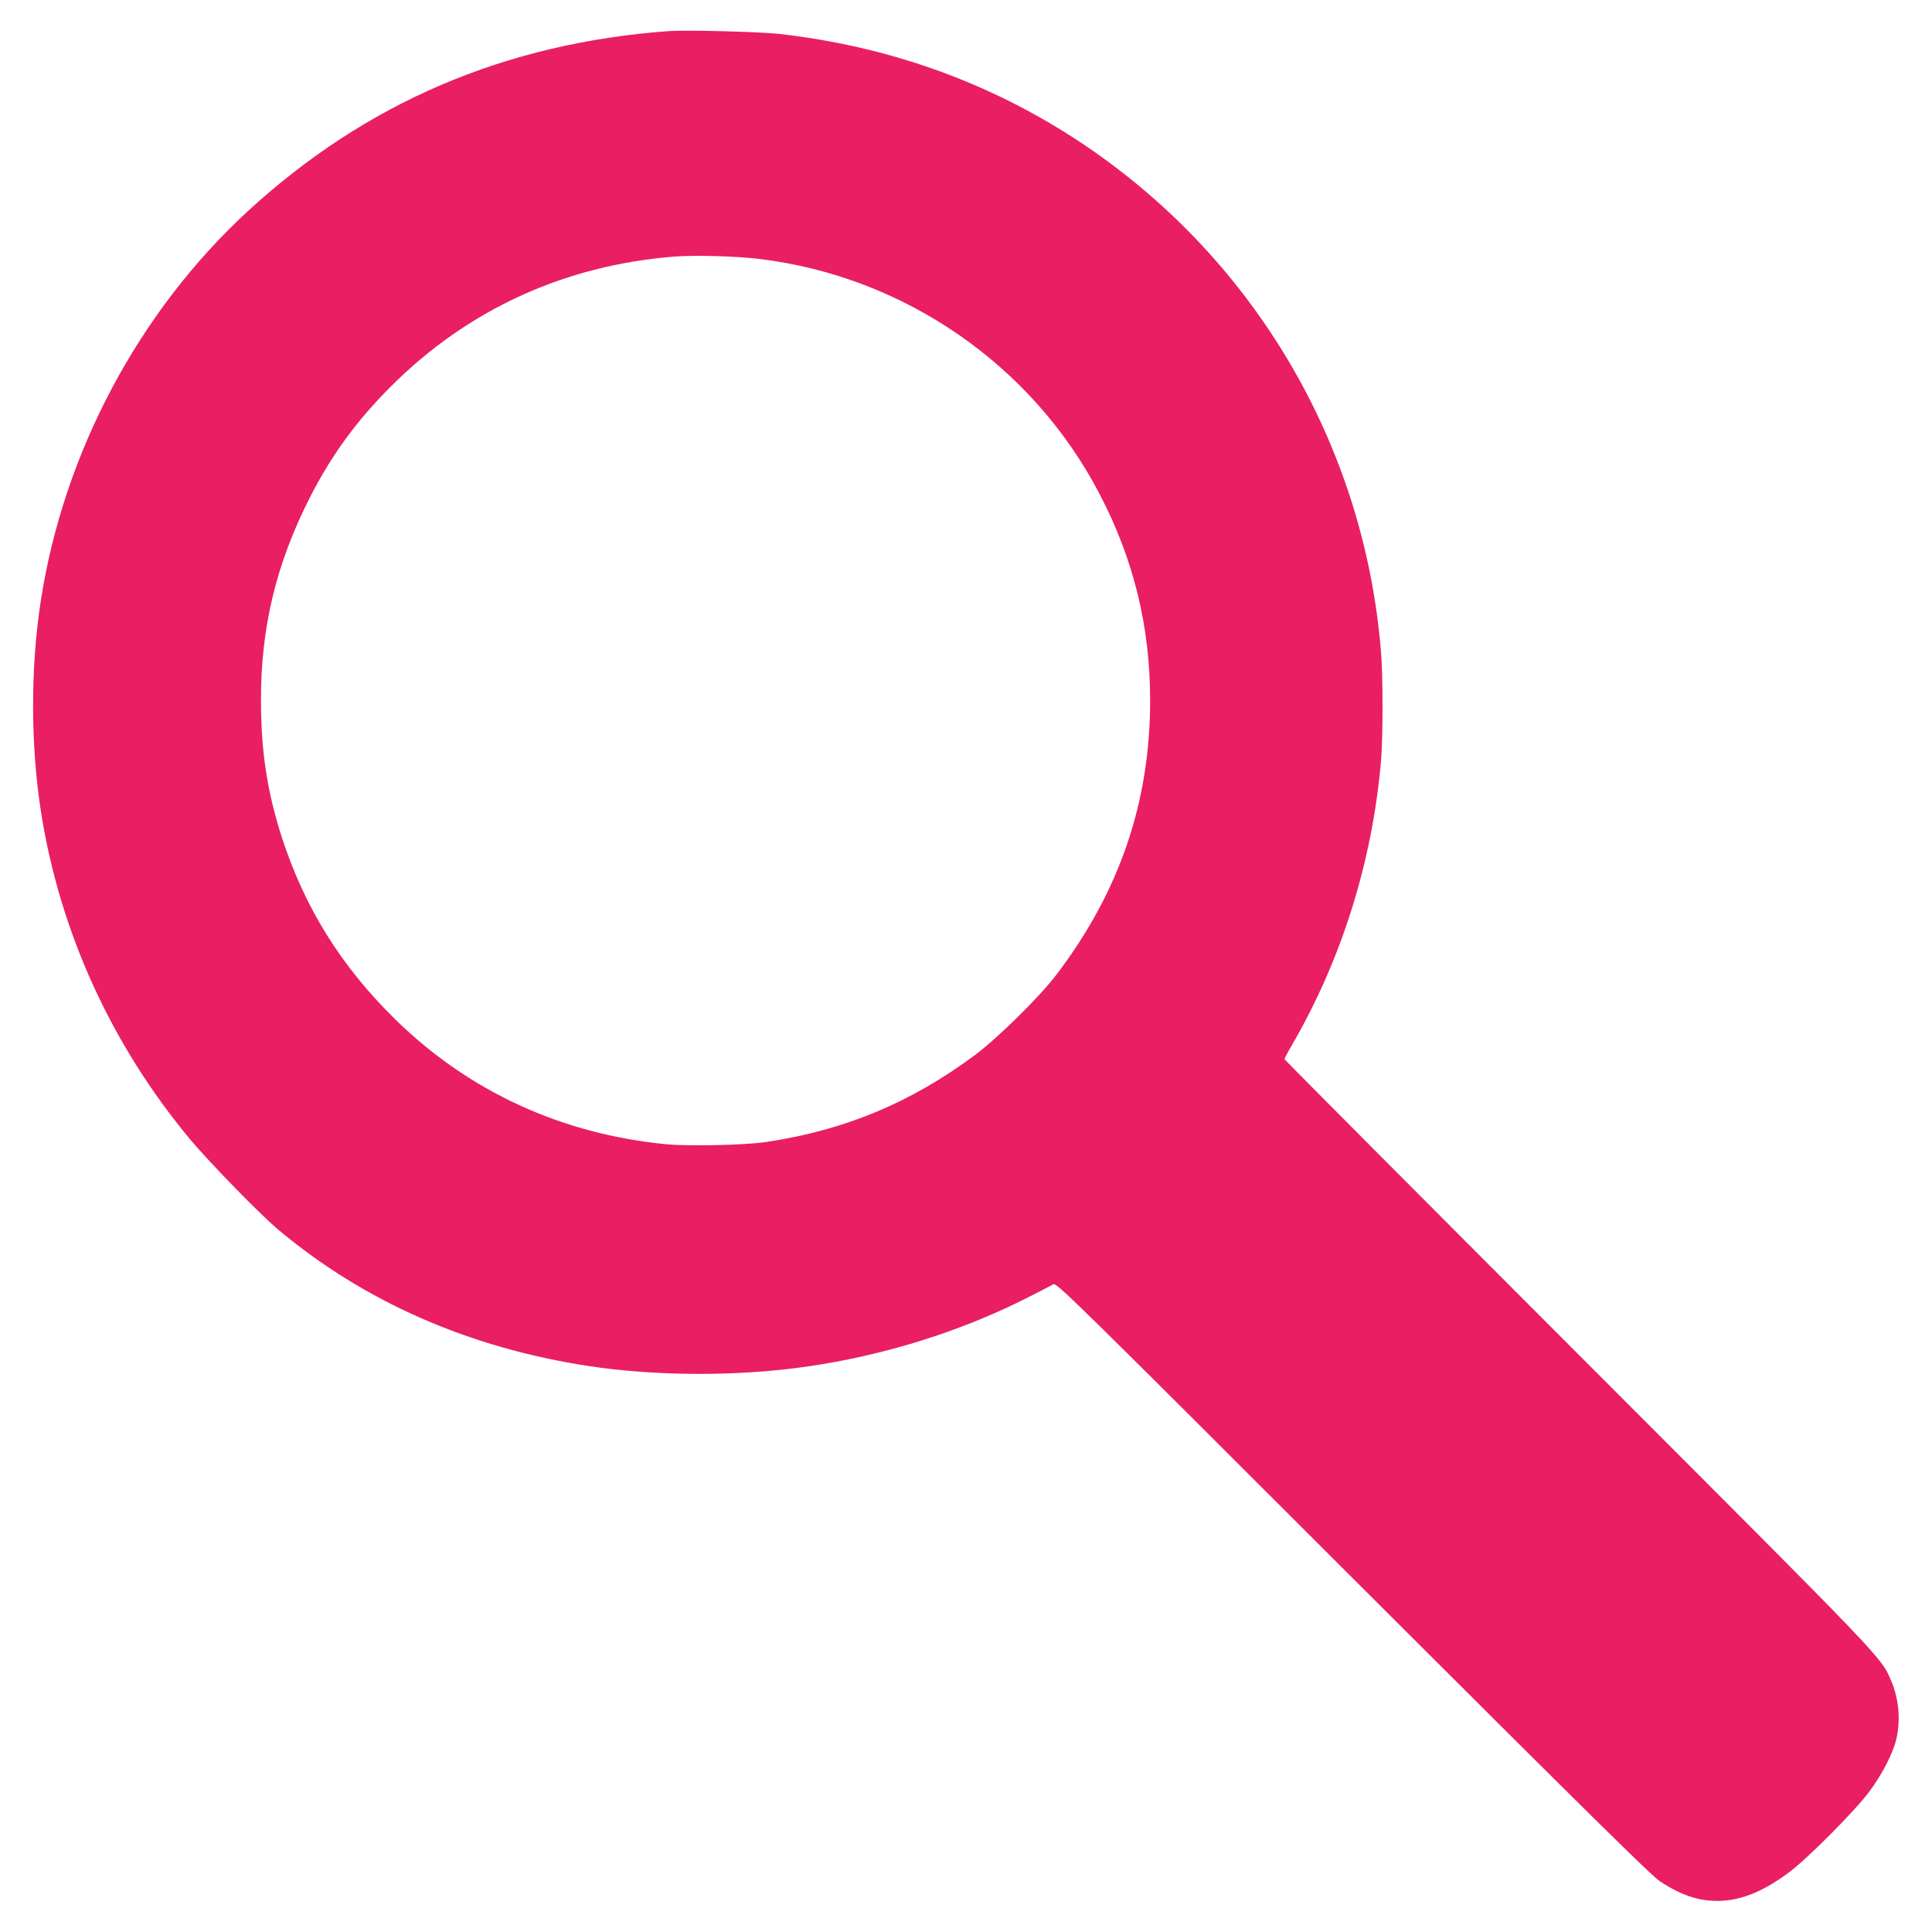 <?xml version="1.0" standalone="no"?>
<!DOCTYPE svg PUBLIC "-//W3C//DTD SVG 20010904//EN"
 "http://www.w3.org/TR/2001/REC-SVG-20010904/DTD/svg10.dtd">
<svg version="1.0" xmlns="http://www.w3.org/2000/svg"
 width="1280pt" height="1280pt" viewBox="0 0 1280 1280"
 preserveAspectRatio="xMidYMid meet">
<g transform="translate(0,1280) scale(0.1,-0.1)"
fill="#e91e63" stroke="none">
<path d="M4430 12594 c-1085 -80 -2005 -474 -2787 -1192 -723 -666 -1220
-1599 -1372 -2578 -69 -442 -69 -956 0 -1398 123 -794 465 -1546 989 -2175
129 -154 463 -497 585 -599 566 -475 1261 -781 2053 -902 443 -68 991 -70
1447 -4 501 72 997 225 1435 443 96 48 185 94 197 102 22 13 87 -50 1985
-1947 1536 -1534 1979 -1971 2035 -2008 143 -93 255 -131 388 -130 149 2 296
61 470 191 121 90 432 403 528 531 87 116 159 256 181 352 29 124 16 269 -35
385 -69 160 -15 103 -2075 2165 -1069 1070 -1944 1949 -1944 1953 0 5 26 54
59 110 324 563 525 1210 581 1872 13 157 13 560 -1 722 -113 1381 -855 2627
-2015 3386 -590 386 -1257 623 -1979 703 -134 14 -609 26 -725 18z m605 -1510
c957 -117 1805 -703 2249 -1555 227 -434 336 -880 336 -1369 0 -673 -202
-1266 -619 -1815 -110 -146 -390 -422 -543 -536 -424 -315 -861 -497 -1382
-575 -141 -21 -512 -29 -661 -15 -694 67 -1307 349 -1794 825 -363 356 -604
744 -756 1215 -95 298 -136 566 -136 901 -1 484 101 905 323 1342 143 281 308
508 538 738 509 509 1151 803 1878 860 136 11 412 3 567 -16z"/>
</g>
</svg>
